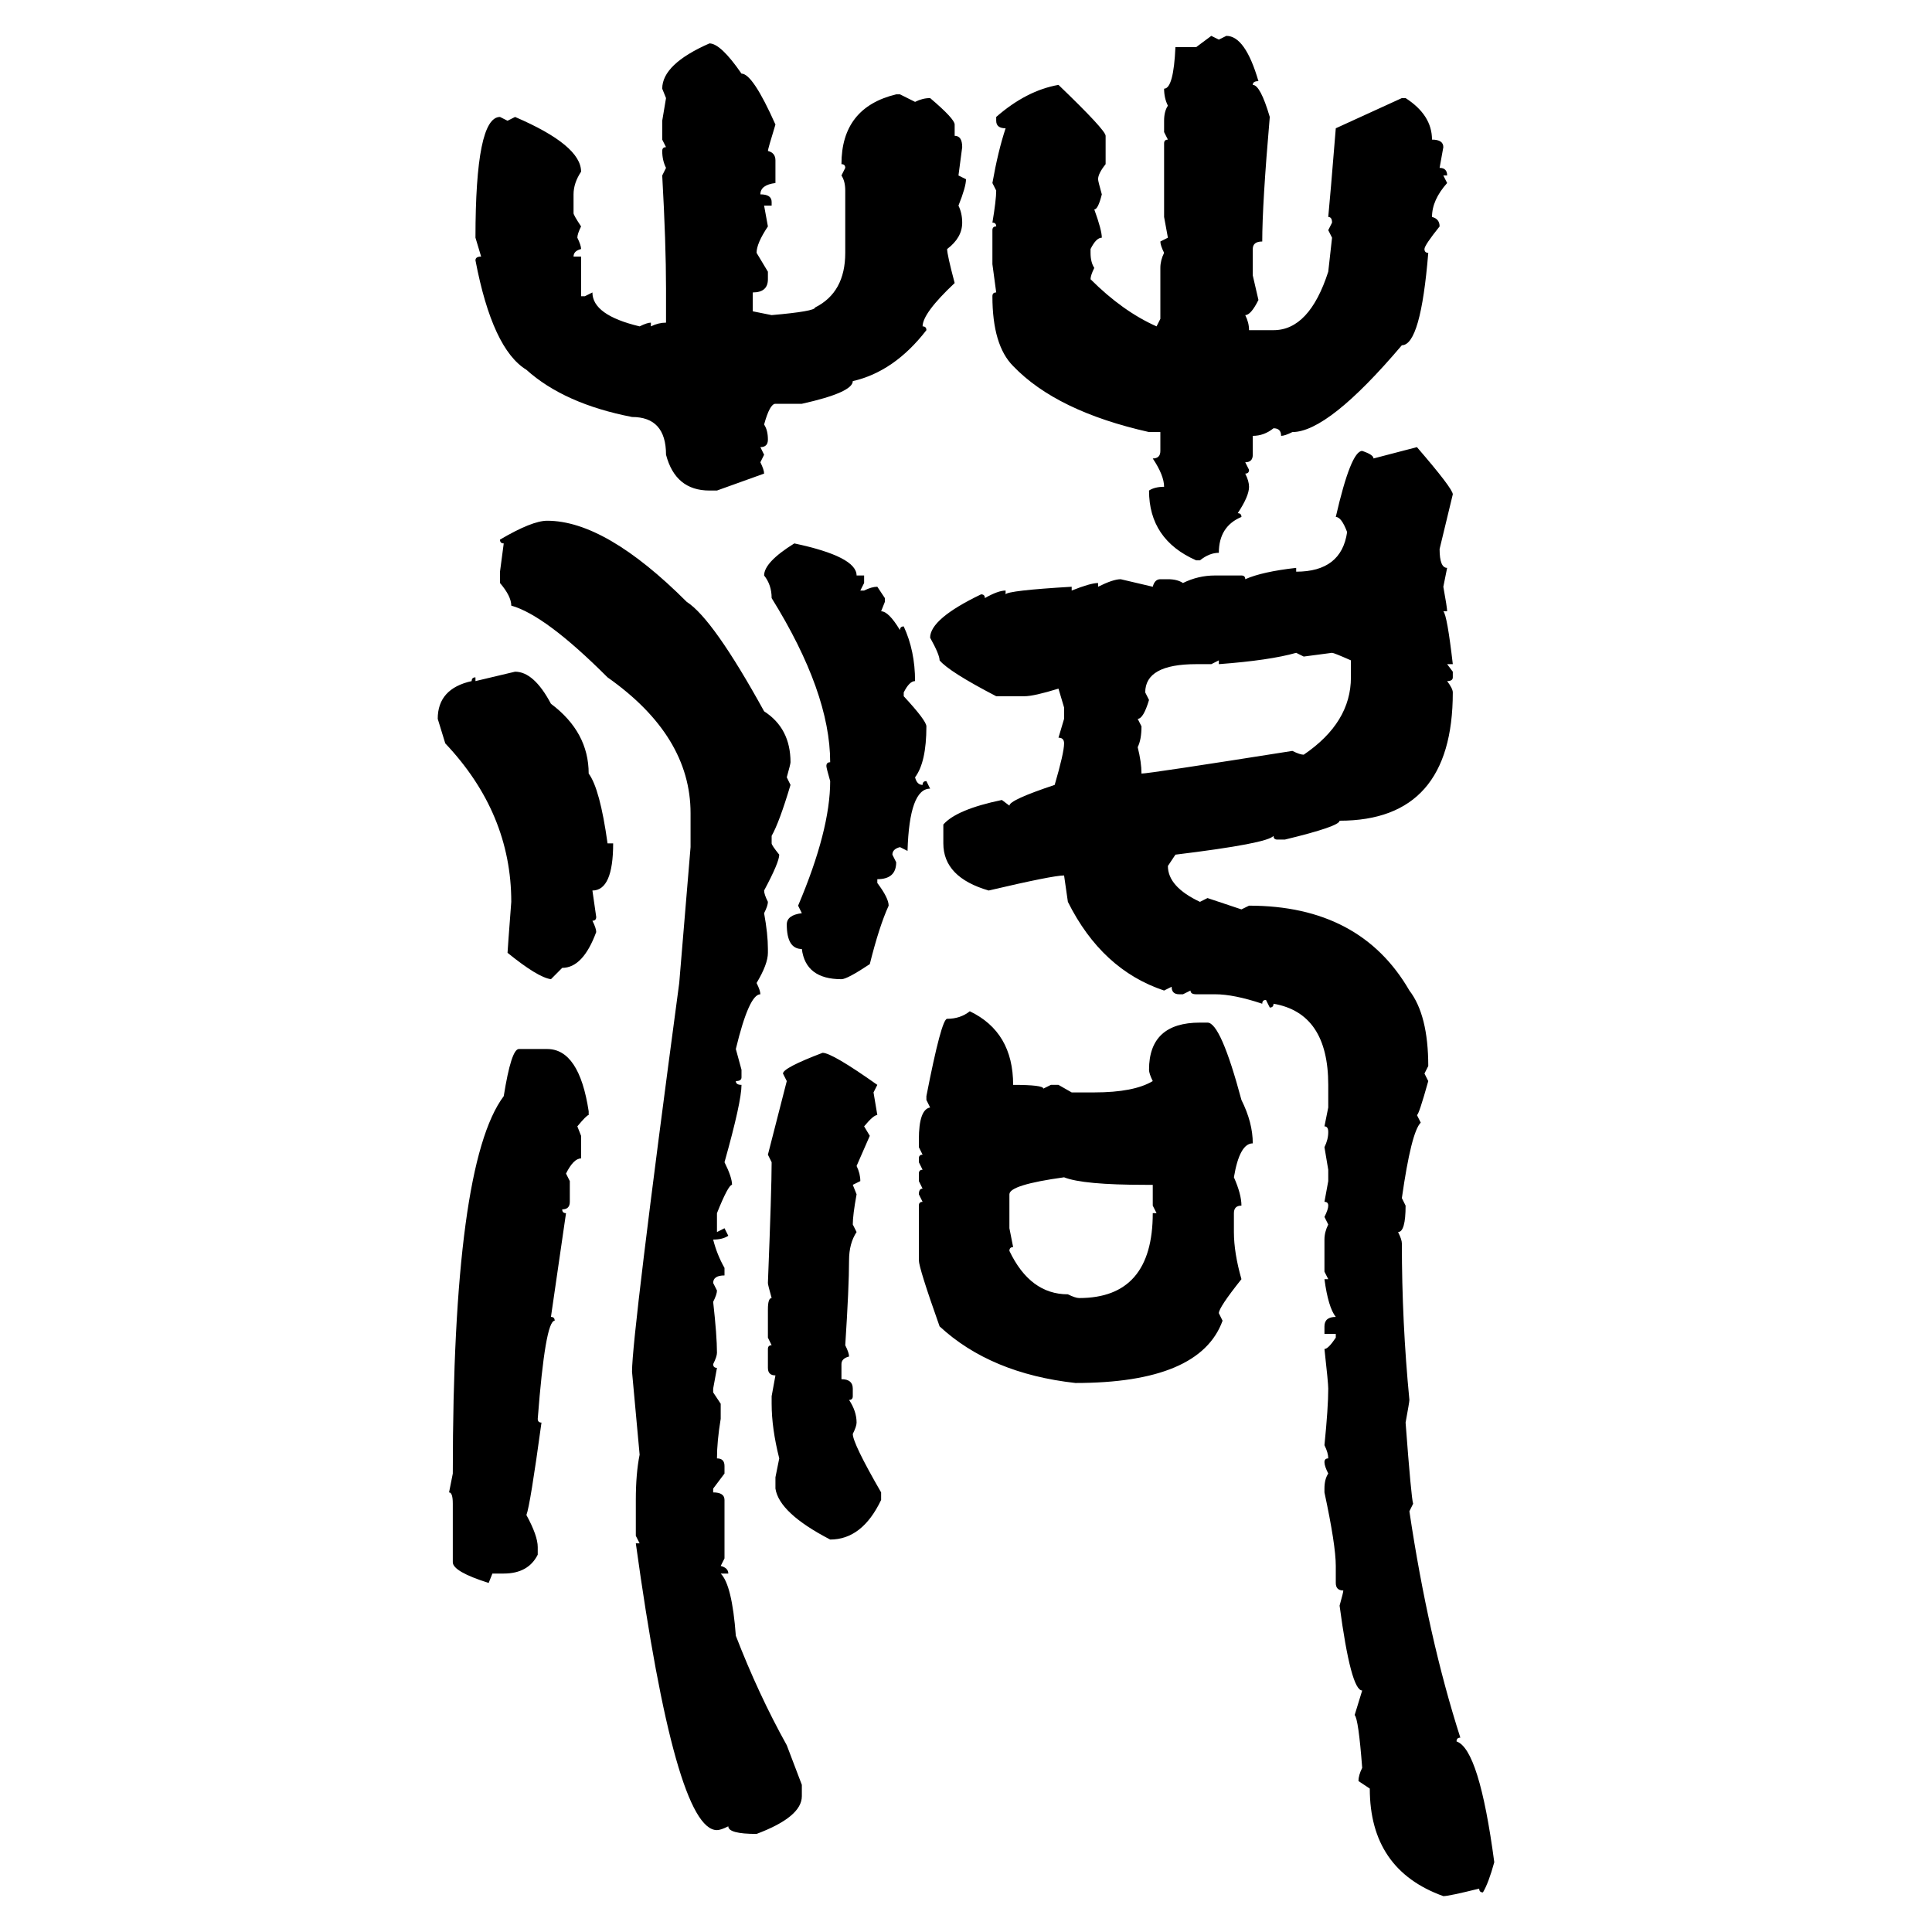 <svg xmlns="http://www.w3.org/2000/svg" xmlns:xlink="http://www.w3.org/1999/xlink" width="300" height="300"><path d="M185.74 7.32L188.09 5.57L189.26 6.15L190.43 5.57Q193.36 5.57 195.41 12.60L195.41 12.60Q194.53 12.60 194.53 13.18L194.53 13.18Q195.70 13.18 197.17 18.16L197.17 18.16Q196.00 31.64 196.00 37.50L196.00 37.50Q194.53 37.50 194.53 38.67L194.53 38.67L194.53 42.77L195.41 46.58Q194.24 48.93 193.36 48.93L193.36 48.93Q193.95 50.10 193.95 51.27L193.95 51.27L197.75 51.27Q203.32 51.27 206.25 42.19L206.25 42.19L206.84 36.91L206.25 35.74L206.84 34.57Q206.84 33.69 206.25 33.69L206.25 33.69Q206.54 30.76 207.42 19.92L207.42 19.92L217.68 15.23L218.26 15.23Q222.36 17.87 222.36 21.68L222.36 21.68Q224.12 21.68 224.12 22.85L224.12 22.85L223.54 26.07Q224.71 26.07 224.71 27.25L224.71 27.25L224.12 27.25L224.71 28.42Q222.36 31.05 222.36 33.69L222.36 33.69Q223.54 33.98 223.54 35.16L223.54 35.16Q221.19 38.09 221.19 38.67L221.19 38.67Q221.19 39.26 221.78 39.26L221.78 39.26Q220.61 53.61 217.68 53.61L217.68 53.61Q206.25 67.09 200.68 67.09L200.68 67.09Q199.51 67.68 198.93 67.68L198.93 67.68Q198.93 66.50 197.75 66.50L197.75 66.50Q196.29 67.68 194.53 67.68L194.53 67.68L194.53 70.61Q194.53 71.78 193.36 71.78L193.36 71.78L193.95 72.95Q193.95 73.54 193.36 73.54L193.36 73.54Q193.95 74.71 193.95 75.59L193.95 75.59Q193.95 77.05 192.19 79.69L192.19 79.69Q192.77 79.69 192.77 80.27L192.77 80.27Q189.26 81.74 189.26 85.84L189.26 85.84Q187.79 85.84 186.33 87.01L186.33 87.01L185.74 87.01Q178.42 83.79 178.42 76.17L178.42 76.17Q179.30 75.59 180.76 75.59L180.76 75.59Q180.76 73.83 179.00 71.19L179.00 71.19Q180.18 71.19 180.18 70.02L180.18 70.02L180.18 67.09L178.42 67.09Q164.06 63.87 157.32 56.84L157.32 56.84Q154.10 53.61 154.10 46.00L154.10 46.00Q154.10 45.41 154.69 45.41L154.69 45.41L154.10 41.02L154.10 35.74Q154.10 35.16 154.69 35.16L154.69 35.16Q154.69 34.57 154.10 34.57L154.10 34.57Q154.69 31.05 154.69 29.59L154.69 29.59L154.10 28.42Q154.98 23.44 156.15 19.92L156.15 19.92Q154.69 19.92 154.69 18.75L154.69 18.75L154.69 18.16Q159.38 14.06 164.36 13.18L164.36 13.18Q171.68 20.21 171.68 21.09L171.68 21.09L171.68 25.49Q170.51 26.95 170.51 27.83L170.51 27.83Q170.51 28.13 171.09 30.18L171.09 30.18Q170.51 32.52 169.92 32.52L169.92 32.52Q171.09 35.74 171.09 36.91L171.09 36.91Q170.21 36.91 169.34 38.67L169.34 38.67L169.34 39.26Q169.34 40.72 169.92 41.60L169.92 41.60Q169.34 42.77 169.34 43.36L169.34 43.36Q174.32 48.34 179.59 50.68L179.59 50.68L180.18 49.51L180.18 41.60Q180.18 40.43 180.76 39.26L180.76 39.26Q180.18 38.09 180.18 37.50L180.18 37.50L181.35 36.91L180.76 33.69L180.76 22.27Q180.76 21.68 181.35 21.68L181.35 21.68L180.76 20.51L180.76 18.75Q180.76 17.29 181.35 16.41L181.35 16.41Q180.76 15.23 180.76 13.77L180.76 13.77Q182.23 13.77 182.52 7.32L182.52 7.32L185.74 7.32ZM110.16 6.74L110.16 6.74Q111.91 6.74 115.14 11.43L115.14 11.43Q116.89 11.43 120.41 19.34L120.41 19.34Q119.24 23.14 119.24 23.44L119.24 23.44Q120.41 23.73 120.41 24.90L120.41 24.90L120.41 28.42Q118.07 28.71 118.07 30.18L118.07 30.18Q119.82 30.18 119.82 31.35L119.82 31.35L119.82 31.93L118.65 31.93L119.24 35.16Q117.48 37.79 117.48 39.26L117.48 39.26L119.24 42.19L119.24 43.36Q119.24 45.41 116.89 45.41L116.89 45.41L116.89 48.34L119.82 48.93Q126.56 48.34 126.56 47.75L126.56 47.75Q131.25 45.41 131.25 39.26L131.25 39.26L131.25 29.59Q131.25 28.13 130.66 27.25L130.66 27.25L131.25 26.07Q131.25 25.49 130.66 25.49L130.66 25.49Q130.66 16.70 139.16 14.65L139.16 14.65L139.75 14.65L142.09 15.82Q143.26 15.23 144.43 15.23L144.43 15.23Q148.24 18.46 148.24 19.34L148.24 19.34L148.24 21.09Q149.41 21.09 149.41 22.85L149.41 22.85L148.83 27.25L150 27.83Q150 29.00 148.83 31.93L148.83 31.93Q149.41 33.11 149.41 34.57L149.41 34.57Q149.41 36.91 147.07 38.67L147.07 38.67Q147.07 39.55 148.24 43.95L148.24 43.95Q143.26 48.63 143.26 50.68L143.26 50.68Q143.85 50.68 143.85 51.27L143.85 51.27Q138.87 57.71 132.42 59.18L132.42 59.18Q132.42 60.94 124.51 62.70L124.51 62.70L120.41 62.70Q119.53 62.70 118.65 65.92L118.65 65.92Q119.24 66.80 119.24 68.26L119.24 68.26Q119.24 69.43 118.07 69.43L118.07 69.43L118.65 70.61L118.07 71.78Q118.65 72.95 118.65 73.54L118.65 73.54L111.33 76.17L110.16 76.17Q104.88 76.17 103.42 70.61L103.42 70.61Q103.42 64.75 98.14 64.75L98.14 64.75Q87.60 62.70 81.74 57.42L81.74 57.42Q76.46 54.20 73.83 40.43L73.83 40.43Q73.83 39.84 74.71 39.84L74.71 39.84L73.83 36.91Q73.83 18.16 77.64 18.16L77.64 18.16L78.81 18.75L79.98 18.16Q90.23 22.56 90.23 26.66L90.23 26.66Q89.06 28.42 89.06 30.18L89.06 30.18L89.06 33.11Q89.06 33.40 90.23 35.16L90.23 35.16Q89.65 36.33 89.65 36.91L89.65 36.91Q90.23 38.09 90.23 38.67L90.23 38.67Q89.06 38.96 89.06 39.84L89.06 39.84L90.23 39.84L90.23 46.00L90.82 46.00L91.99 45.41Q91.99 48.93 99.32 50.68L99.32 50.68Q100.49 50.10 101.07 50.10L101.07 50.10L101.07 50.68Q102.25 50.10 103.42 50.10L103.42 50.10L103.42 44.82Q103.42 37.79 102.83 27.25L102.83 27.25L103.42 26.07Q102.83 24.90 102.83 23.44L102.83 23.44Q102.83 22.85 103.42 22.85L103.42 22.85L102.83 21.68L102.83 18.75L103.42 15.23L102.83 13.77Q102.83 9.96 110.16 6.74ZM213.28 71.19L220.02 69.43Q225.59 75.88 225.59 76.76L225.59 76.76L223.54 85.25Q223.54 88.18 224.71 88.18L224.71 88.18L224.12 91.11Q224.71 94.34 224.71 94.92L224.71 94.92L224.12 94.92Q224.71 95.51 225.59 103.13L225.59 103.13L224.71 103.13L225.59 104.30L225.59 105.18Q225.59 105.76 224.71 105.76L224.71 105.76Q225.59 106.93 225.59 107.52L225.59 107.52Q225.59 127.44 208.01 127.44L208.01 127.44Q208.01 128.32 199.51 130.37L199.51 130.37L198.34 130.37Q197.75 130.37 197.75 129.79L197.75 129.79Q196.88 130.96 182.52 132.71L182.52 132.71L181.35 134.47Q181.35 137.70 186.33 140.04L186.33 140.04L187.50 139.45L192.77 141.21L193.95 140.63Q211.23 140.63 218.85 153.81L218.85 153.81Q221.78 157.62 221.78 165.53L221.78 165.53L221.19 166.70L221.78 167.87Q220.31 173.14 220.02 173.14L220.02 173.14L220.61 174.32Q219.14 175.78 217.68 186.04L217.68 186.04L218.26 187.21Q218.26 191.31 217.09 191.31L217.09 191.31Q217.68 192.48 217.68 193.07L217.68 193.07Q217.68 205.37 218.85 217.38L218.85 217.38Q218.85 217.68 218.26 220.90L218.26 220.90Q219.14 232.62 219.43 233.50L219.43 233.50L218.85 234.67Q221.78 254.30 226.76 269.82L226.76 269.82Q226.17 269.82 226.17 270.41L226.17 270.41Q229.69 271.58 232.03 289.16L232.03 289.16Q231.15 292.38 230.27 293.85L230.27 293.85Q229.69 293.85 229.69 293.26L229.69 293.26Q225 294.43 224.12 294.43L224.12 294.43Q212.70 290.33 212.70 277.73L212.70 277.73L210.94 276.56Q210.94 275.68 211.52 274.51L211.52 274.51Q210.94 266.89 210.35 266.31L210.35 266.31L211.52 262.50Q209.77 262.50 208.01 249.32L208.01 249.32Q208.59 247.27 208.59 246.97L208.59 246.97Q207.42 246.97 207.42 245.80L207.42 245.80L207.42 243.16Q207.42 239.94 205.66 231.74L205.66 231.74L205.66 231.15Q205.66 229.69 206.25 228.81L206.25 228.81Q205.66 227.64 205.66 227.05L205.66 227.05Q205.66 226.46 206.25 226.46L206.25 226.46Q206.25 225.59 205.66 224.41L205.66 224.41Q206.25 218.55 206.25 215.63L206.25 215.63Q206.25 214.75 205.66 209.47L205.66 209.47Q206.25 209.47 207.42 207.71L207.42 207.71L207.42 207.13L205.66 207.13L205.66 205.96Q205.66 204.49 207.42 204.49L207.42 204.49Q206.25 203.03 205.66 198.63L205.66 198.63L206.25 198.63L205.66 197.46L205.66 192.48Q205.66 191.31 206.25 190.14L206.25 190.14L205.66 188.96Q206.25 187.79 206.25 187.21L206.25 187.21Q206.25 186.62 205.66 186.62L205.66 186.62L206.25 183.40L206.25 181.64L205.66 178.13Q206.25 176.95 206.25 175.78L206.25 175.78Q206.25 174.90 205.66 174.90L205.66 174.90L206.25 171.97L206.25 168.46Q206.25 157.32 197.75 155.86L197.75 155.86Q197.75 156.45 197.17 156.45L197.17 156.45L196.58 155.27Q196.00 155.27 196.00 155.86L196.00 155.86Q191.60 154.39 188.67 154.39L188.67 154.39L185.74 154.39Q184.86 154.39 184.86 153.81L184.86 153.81L183.69 154.39L183.11 154.39Q181.93 154.39 181.93 153.22L181.93 153.22L180.76 153.81Q171.09 150.59 165.82 140.04L165.82 140.04L165.23 135.94Q163.48 135.94 153.52 138.28L153.52 138.28Q146.48 136.23 146.48 130.96L146.48 130.96L146.48 128.03Q148.54 125.68 155.57 124.22L155.57 124.22L156.74 125.10Q156.74 124.22 163.77 121.88L163.77 121.88Q165.23 116.89 165.23 115.43L165.23 115.43Q165.23 114.55 164.36 114.55L164.36 114.55L165.23 111.62L165.23 109.86L164.36 106.93Q160.55 108.11 159.08 108.11L159.08 108.11L154.69 108.11Q147.36 104.30 145.90 102.54L145.90 102.54Q145.90 101.66 144.43 99.02L144.43 99.02Q144.43 96.09 152.34 92.29L152.34 92.29Q152.93 92.29 152.93 92.87L152.93 92.87Q154.98 91.70 156.15 91.70L156.15 91.70L156.15 92.29Q156.45 91.70 166.41 91.11L166.41 91.11L166.41 91.70Q169.34 90.53 170.51 90.53L170.51 90.53L170.51 91.11Q172.85 89.94 174.02 89.94L174.02 89.94L179.00 91.11Q179.30 89.94 180.18 89.94L180.18 89.94L181.35 89.94Q182.81 89.94 183.69 90.53L183.69 90.53Q186.04 89.36 188.67 89.36L188.67 89.36L192.77 89.36Q193.36 89.36 193.36 89.94L193.36 89.94Q196.00 88.77 201.27 88.18L201.27 88.18L201.27 88.77Q208.30 88.77 209.18 82.62L209.18 82.62Q208.30 80.27 207.42 80.27L207.42 80.27Q209.77 70.02 211.52 70.02L211.52 70.02Q213.28 70.61 213.28 71.19L213.28 71.19ZM84.96 80.86L84.96 80.86Q94.04 80.86 106.64 93.46L106.64 93.46Q110.74 96.09 118.65 110.45L118.65 110.45Q122.75 113.09 122.75 118.36L122.75 118.36Q122.75 118.65 122.17 120.70L122.17 120.70L122.75 121.88Q121.00 127.73 119.82 129.79L119.82 129.79L119.82 130.96Q119.82 131.25 121.00 132.71L121.00 132.71Q121.00 133.89 118.65 138.28L118.65 138.28Q118.65 138.87 119.24 140.04L119.24 140.04Q119.24 140.63 118.65 141.80L118.65 141.80Q119.24 145.02 119.24 147.36L119.24 147.36L119.24 147.95Q119.24 149.71 117.48 152.64L117.48 152.64Q118.07 153.81 118.07 154.39L118.07 154.39Q116.31 154.39 114.26 162.89L114.26 162.89L115.14 166.11L115.14 167.29Q115.14 167.87 114.26 167.87L114.26 167.87Q114.26 168.46 115.14 168.46L115.14 168.46Q115.14 171.09 112.50 180.47L112.50 180.47Q113.67 182.81 113.67 183.98L113.67 183.98Q113.09 183.98 111.33 188.38L111.33 188.38L111.33 191.31L112.50 190.72L113.09 191.89Q112.21 192.48 110.74 192.48L110.74 192.48Q111.33 194.82 112.50 196.88L112.50 196.88L112.50 198.05Q110.74 198.05 110.74 199.22L110.74 199.22L111.33 200.39Q111.33 200.98 110.74 202.15L110.74 202.15Q111.33 207.42 111.33 210.06L111.33 210.06Q111.33 210.64 110.74 211.82L110.74 211.82Q110.74 212.40 111.33 212.40L111.33 212.40L110.74 215.63L110.74 216.21L111.91 217.97L111.91 220.31Q111.33 223.83 111.33 226.46L111.33 226.46Q112.50 226.46 112.50 227.64L112.50 227.64L112.50 228.81L110.74 231.15L110.74 231.74Q112.50 231.74 112.50 232.91L112.50 232.91L112.50 241.99L111.91 243.16Q113.09 243.46 113.09 244.34L113.09 244.34L111.91 244.34Q113.67 246.09 114.26 254.00L114.26 254.00Q117.77 263.09 122.17 271.00L122.17 271.00L124.51 277.15L124.51 278.91Q124.51 282.13 117.48 284.77L117.48 284.77Q113.09 284.77 113.09 283.59L113.09 283.59Q111.91 284.18 111.33 284.18L111.33 284.18Q104.88 284.18 98.73 239.65L98.73 239.65L99.32 239.65L98.73 238.48L98.73 232.91Q98.73 228.81 99.32 225.88L99.32 225.88L98.14 212.99Q98.14 207.42 105.47 152.64L105.47 152.64L107.23 131.54L107.23 126.27Q107.23 114.26 94.34 105.18L94.34 105.18Q84.67 95.51 79.39 94.04L79.39 94.04Q79.39 92.58 77.64 90.53L77.64 90.53L77.64 88.77L78.22 84.38Q77.64 84.38 77.64 83.79L77.64 83.79Q82.62 80.86 84.96 80.86ZM123.34 84.38L123.34 84.38Q133.01 86.43 133.01 89.36L133.01 89.36L134.18 89.36L134.18 90.53L133.59 91.70L134.18 91.70Q135.35 91.11 136.23 91.11L136.23 91.11L137.40 92.87L137.40 93.46L136.82 94.92Q137.99 94.92 139.75 97.85L139.75 97.85Q139.75 97.27 140.33 97.27L140.33 97.27Q142.09 101.07 142.09 105.76L142.09 105.76Q141.21 105.76 140.33 107.52L140.33 107.52L140.33 108.11Q143.85 111.91 143.85 112.79L143.85 112.79Q143.85 118.36 142.09 120.70L142.09 120.70Q142.38 121.88 143.26 121.88L143.26 121.88Q143.26 121.29 143.85 121.29L143.85 121.29L144.43 122.46Q141.21 122.46 140.92 132.13L140.92 132.13L139.75 131.54Q138.57 131.84 138.57 132.71L138.57 132.71L139.16 133.89Q139.16 136.52 136.23 136.52L136.23 136.52L136.23 137.11Q137.99 139.45 137.99 140.63L137.99 140.63Q136.52 143.85 135.06 149.71L135.06 149.71Q131.54 152.05 130.66 152.05L130.66 152.05Q125.10 152.05 124.51 147.36L124.51 147.36Q122.17 147.36 122.17 143.55L122.17 143.55Q122.17 142.09 124.51 141.80L124.51 141.80L123.93 140.63Q128.91 128.91 128.91 121.29L128.91 121.29Q128.32 119.24 128.32 118.95L128.32 118.95Q128.32 118.36 128.91 118.36L128.91 118.36Q128.91 107.52 119.82 92.87L119.82 92.87Q119.82 90.82 118.65 89.36L118.65 89.36Q118.65 87.30 123.34 84.38ZM189.26 103.13L189.26 103.13L189.26 102.54L188.09 103.13L185.74 103.13Q177.83 103.13 177.83 107.52L177.83 107.52L178.42 108.69Q177.54 111.62 176.66 111.62L176.66 111.62L177.25 112.79Q177.25 114.84 176.66 116.02L176.66 116.02Q177.25 118.36 177.25 120.12L177.25 120.12Q178.42 120.12 200.68 116.60L200.68 116.60Q201.86 117.19 202.44 117.19L202.44 117.19Q209.77 112.21 209.77 105.18L209.77 105.18L209.77 102.54Q207.13 101.37 206.84 101.37L206.84 101.37L202.44 101.95L201.27 101.37Q197.17 102.54 189.26 103.13ZM73.83 105.76L79.98 104.30Q82.91 104.30 85.55 109.28L85.55 109.28Q91.41 113.67 91.41 120.12L91.41 120.12Q93.16 122.46 94.34 130.96L94.34 130.96L95.21 130.96Q95.21 138.28 91.99 138.28L91.99 138.28L92.58 142.38Q92.58 142.97 91.99 142.97L91.99 142.97Q92.58 144.14 92.58 144.73L92.58 144.73Q90.53 150.29 87.30 150.29L87.30 150.29L85.55 152.05Q83.50 151.76 78.81 147.95L78.81 147.95Q78.81 147.66 79.39 140.04L79.39 140.04Q79.39 126.27 69.14 115.43L69.14 115.43L67.97 111.62Q67.97 106.93 73.24 105.76L73.24 105.76Q73.24 105.18 73.83 105.18L73.83 105.18L73.83 105.76ZM150.59 157.03L150.59 157.03Q157.32 160.25 157.32 168.46L157.32 168.46Q162.01 168.46 162.01 169.04L162.01 169.04L163.18 168.46L164.36 168.46L166.41 169.63L169.92 169.63Q176.07 169.63 179.00 167.87L179.00 167.87Q178.42 166.70 178.42 166.11L178.42 166.11Q178.42 158.79 186.33 158.79L186.33 158.79L187.50 158.79Q189.55 158.79 192.77 170.80L192.77 170.80Q194.53 174.32 194.53 177.54L194.53 177.54Q192.48 177.54 191.60 182.81L191.60 182.81Q192.77 185.45 192.77 187.21L192.77 187.21Q191.60 187.21 191.60 188.38L191.60 188.38L191.60 191.31Q191.60 194.53 192.77 198.63L192.77 198.63Q189.26 203.03 189.26 203.91L189.26 203.91L189.84 205.08Q186.33 214.75 166.99 214.75L166.99 214.75Q153.81 213.28 145.90 205.96L145.90 205.96Q142.68 196.88 142.68 195.70L142.68 195.70L142.68 187.21Q142.68 186.62 143.26 186.62L143.26 186.62L142.68 185.45Q142.68 184.57 143.26 184.57L143.26 184.57L142.68 183.40L142.68 182.23Q142.68 181.64 143.26 181.64L143.26 181.64L142.68 180.47L142.68 179.88Q142.68 179.30 143.26 179.30L143.26 179.30L142.68 178.13L142.68 176.95Q142.68 172.27 144.43 171.97L144.43 171.97L143.85 170.80L143.85 170.21Q146.19 158.20 147.07 158.20L147.07 158.20Q149.12 158.20 150.59 157.03ZM80.57 162.89L80.57 162.89L84.96 162.89Q89.94 162.89 91.41 172.56L91.41 172.56L91.41 173.14Q91.11 173.14 89.65 174.90L89.65 174.90L90.23 176.37L90.23 179.88Q89.06 179.88 87.89 182.23L87.89 182.23L88.48 183.40L88.48 186.62Q88.48 187.79 87.30 187.79L87.30 187.79Q87.30 188.38 87.89 188.38L87.89 188.38L85.55 204.49Q86.13 204.49 86.13 205.08L86.13 205.08Q84.67 205.08 83.50 220.31L83.50 220.31Q83.50 220.90 84.08 220.90L84.08 220.90Q82.32 233.79 81.74 235.25L81.74 235.25Q83.50 238.48 83.50 240.23L83.50 240.23L83.50 241.41Q82.03 244.34 78.22 244.34L78.22 244.34L76.46 244.34L75.88 245.80Q70.31 244.04 70.31 242.58L70.31 242.58L70.31 233.50Q70.31 231.74 69.73 231.74L69.73 231.74L70.31 228.81Q70.31 180.76 78.22 170.21L78.22 170.21Q79.39 162.89 80.57 162.89ZM127.73 163.48L127.73 163.48Q129.20 163.48 136.23 168.46L136.23 168.46L135.64 169.63L136.23 173.14Q135.64 173.14 134.18 174.90L134.18 174.90L135.06 176.37L133.01 181.05Q133.59 182.23 133.59 183.40L133.59 183.40L132.42 183.98L133.01 185.45Q132.42 188.67 132.42 190.14L132.42 190.14L133.01 191.31Q131.84 193.07 131.84 195.70L131.84 195.70Q131.84 199.80 131.25 208.89L131.25 208.89Q131.84 210.06 131.84 210.64L131.84 210.64Q130.66 210.94 130.66 211.82L130.66 211.82L130.66 214.16Q132.42 214.16 132.42 215.63L132.42 215.63L132.42 216.80Q132.42 217.38 131.84 217.38L131.84 217.38Q133.01 219.14 133.01 220.90L133.01 220.90Q133.01 221.48 132.42 222.66L132.42 222.66Q132.42 224.12 136.82 231.74L136.82 231.74L136.82 232.91Q133.89 239.06 128.91 239.06L128.91 239.06Q121.00 234.96 120.41 231.15L120.41 231.15L120.41 229.39L121.00 226.46Q119.82 221.78 119.82 217.97L119.82 217.97L119.82 216.80L120.41 213.57Q119.24 213.57 119.24 212.40L119.24 212.40L119.24 209.47Q119.24 208.89 119.82 208.89L119.82 208.89L119.24 207.71L119.24 203.32Q119.24 201.56 119.82 201.56L119.82 201.56Q119.24 199.51 119.24 199.22L119.24 199.22Q119.82 184.57 119.82 180.47L119.82 180.47L119.24 179.30L122.17 167.87L121.58 166.70Q121.58 165.82 127.73 163.48ZM156.74 185.45L156.74 185.45L156.74 190.72L157.32 193.65Q156.74 193.65 156.74 194.24L156.74 194.24Q159.96 200.98 165.82 200.98L165.82 200.98Q166.99 201.56 167.58 201.56L167.58 201.56Q179.00 201.56 179.00 188.38L179.00 188.38L179.59 188.38L179.00 187.21L179.00 183.98L177.83 183.98Q168.16 183.98 165.23 182.81L165.23 182.81Q156.74 183.98 156.74 185.45Z"/></svg>